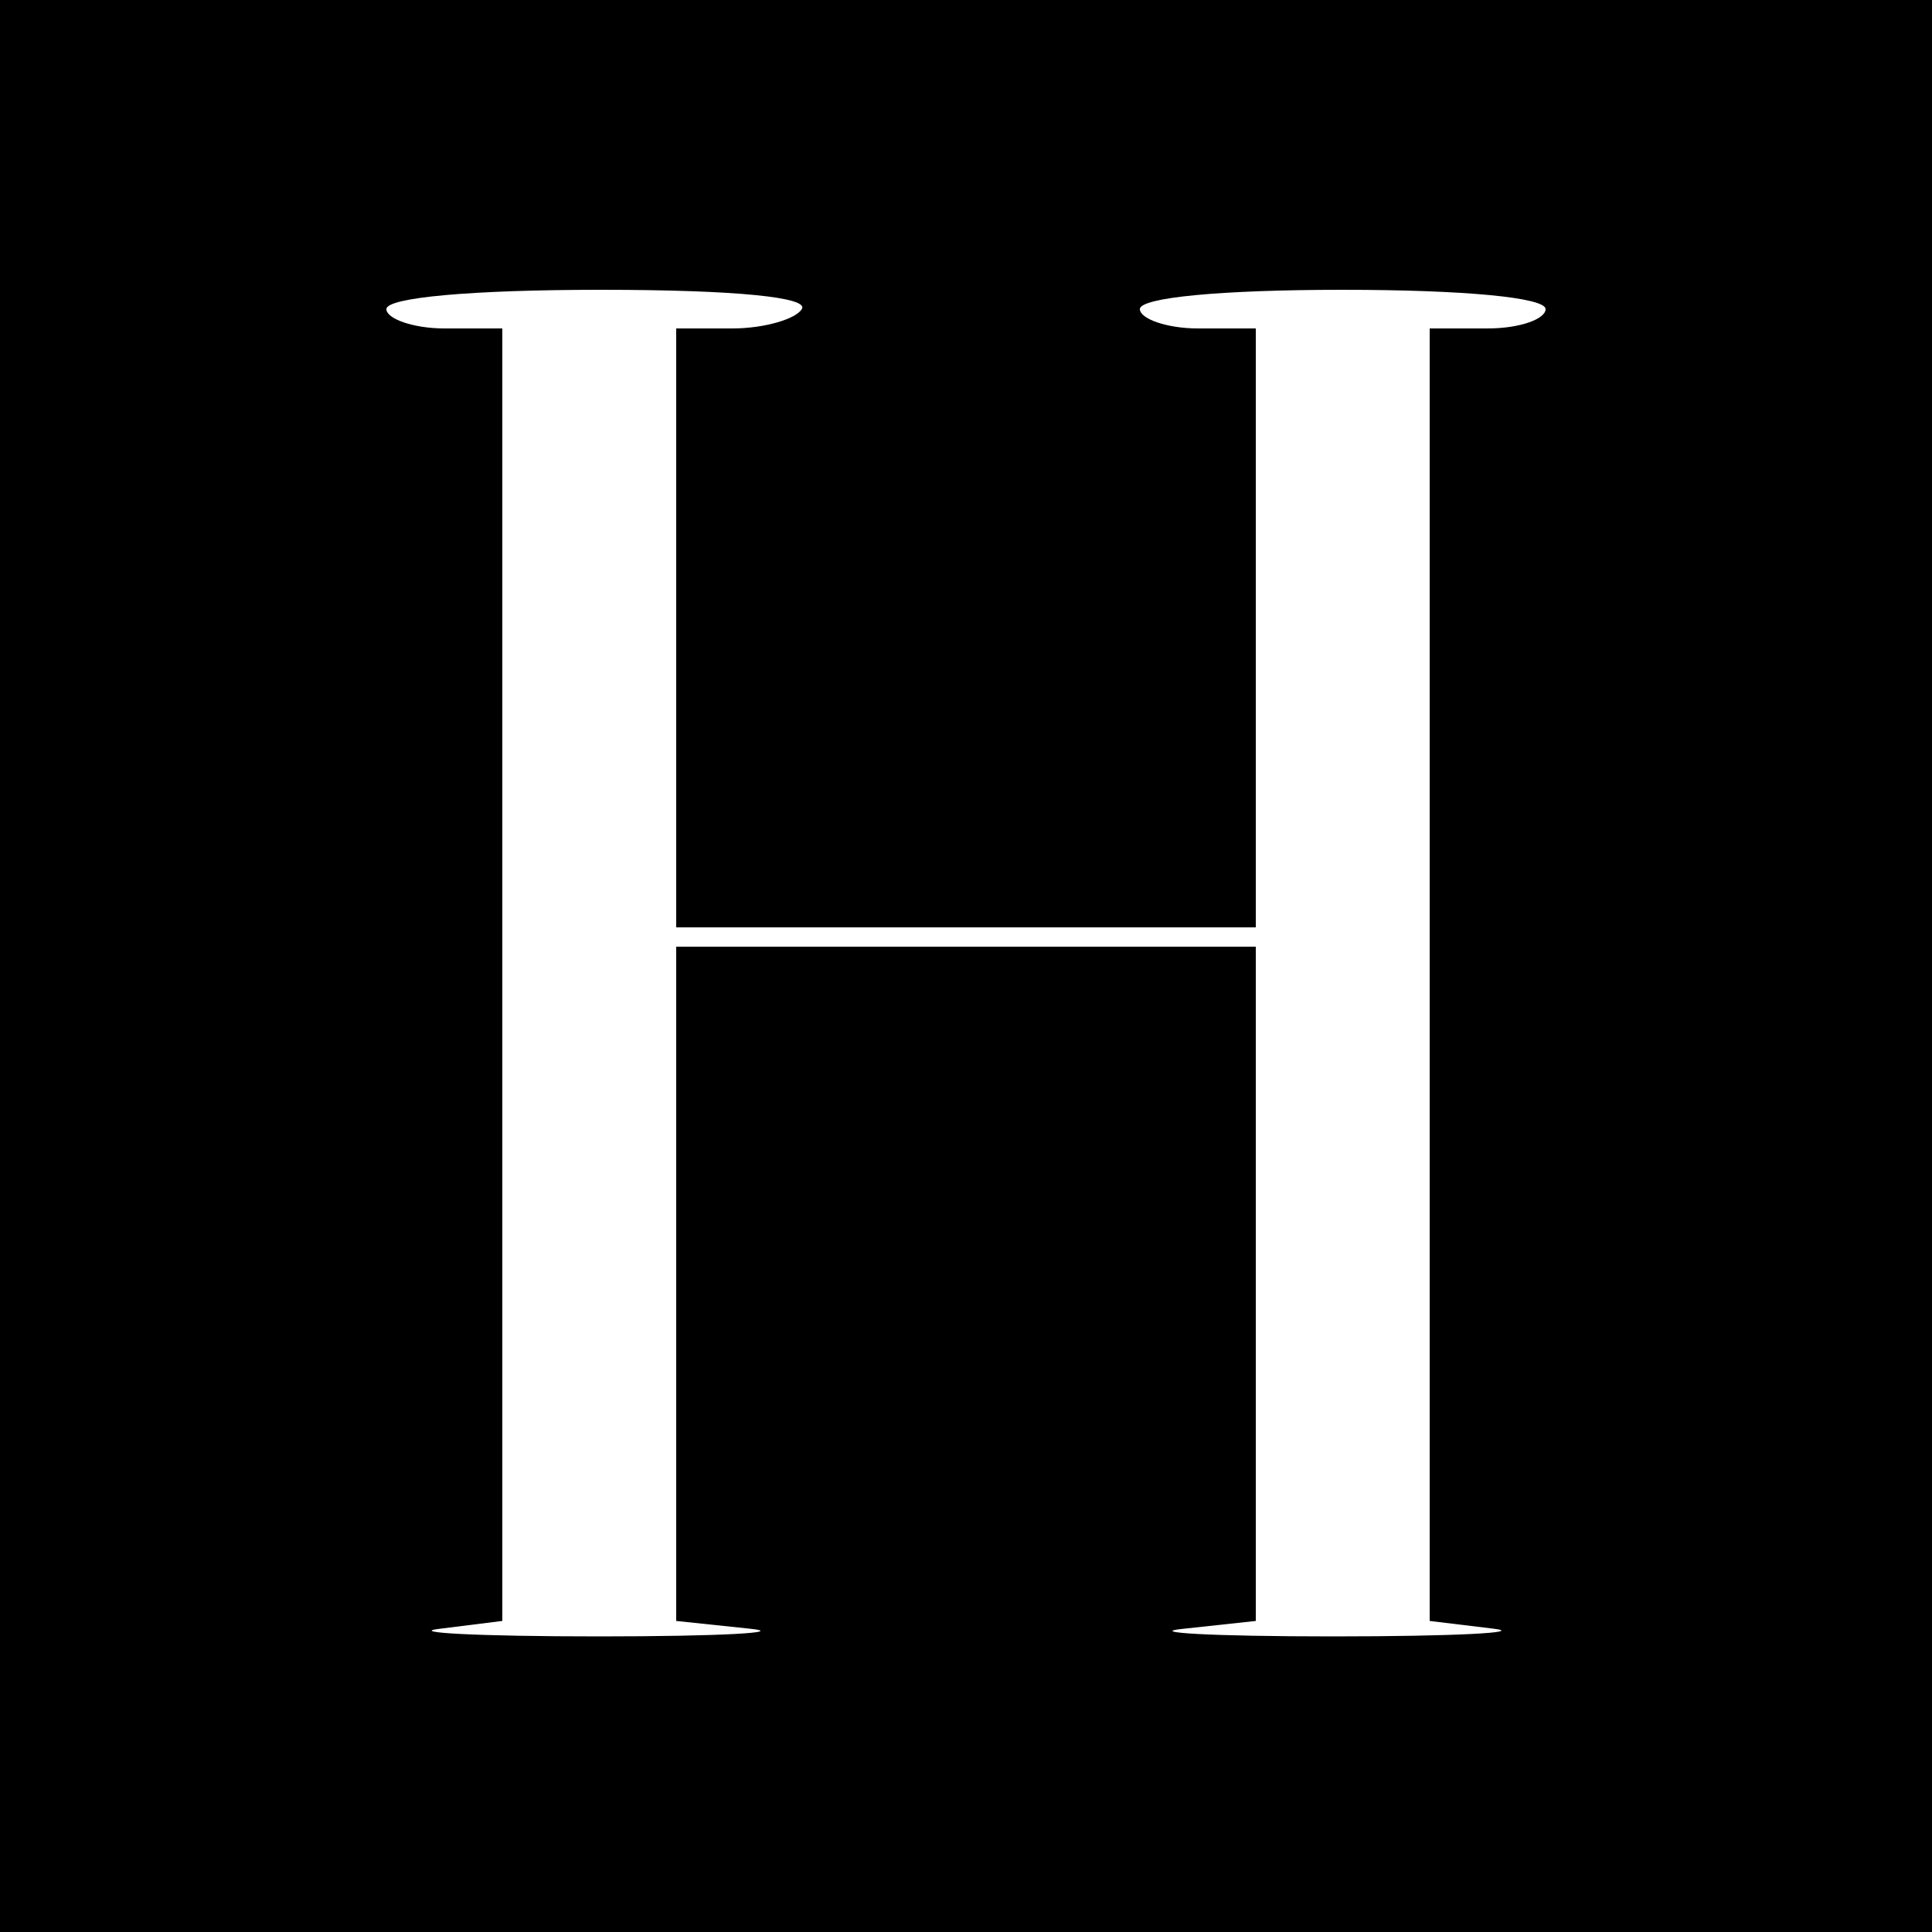 <?xml version="1.0" standalone="no"?>
<!DOCTYPE svg PUBLIC "-//W3C//DTD SVG 20010904//EN"
 "http://www.w3.org/TR/2001/REC-SVG-20010904/DTD/svg10.dtd">
<svg version="1.0" xmlns="http://www.w3.org/2000/svg"
 width="100pt" height="100pt" viewBox="0 0 100 100"
 preserveAspectRatio="xMidYMid meet">
<g transform="translate(0,100) scale(0.1,-0.1)"
fill="#000000" stroke="none">
<path d="M0 500 l0 -500 500 0 500 0 0 500 0 500 -500 0 -500 0 0 -500z m415
340 c-3 -5 -19 -10 -36 -10 l-29 0 0 -155 0 -155 150 0 150 0 0 155 0 155 -30
0 c-16 0 -30 5 -30 10 0 6 42 10 105 10 63 0 105 -4 105 -10 0 -5 -13 -10 -30
-10 l-30 0 0 -334 0 -335 33 -4 c17 -2 -20 -4 -83 -4 -63 0 -98 2 -77 4 l37 4
0 175 0 174 -150 0 -150 0 0 -174 0 -175 38 -4 c20 -2 -15 -4 -78 -4 -63 0
-100 2 -82 4 l32 4 0 335 0 334 -30 0 c-16 0 -30 5 -30 10 0 6 44 10 111 10
71 0 108 -4 104 -10z"/>
</g>
</svg>
